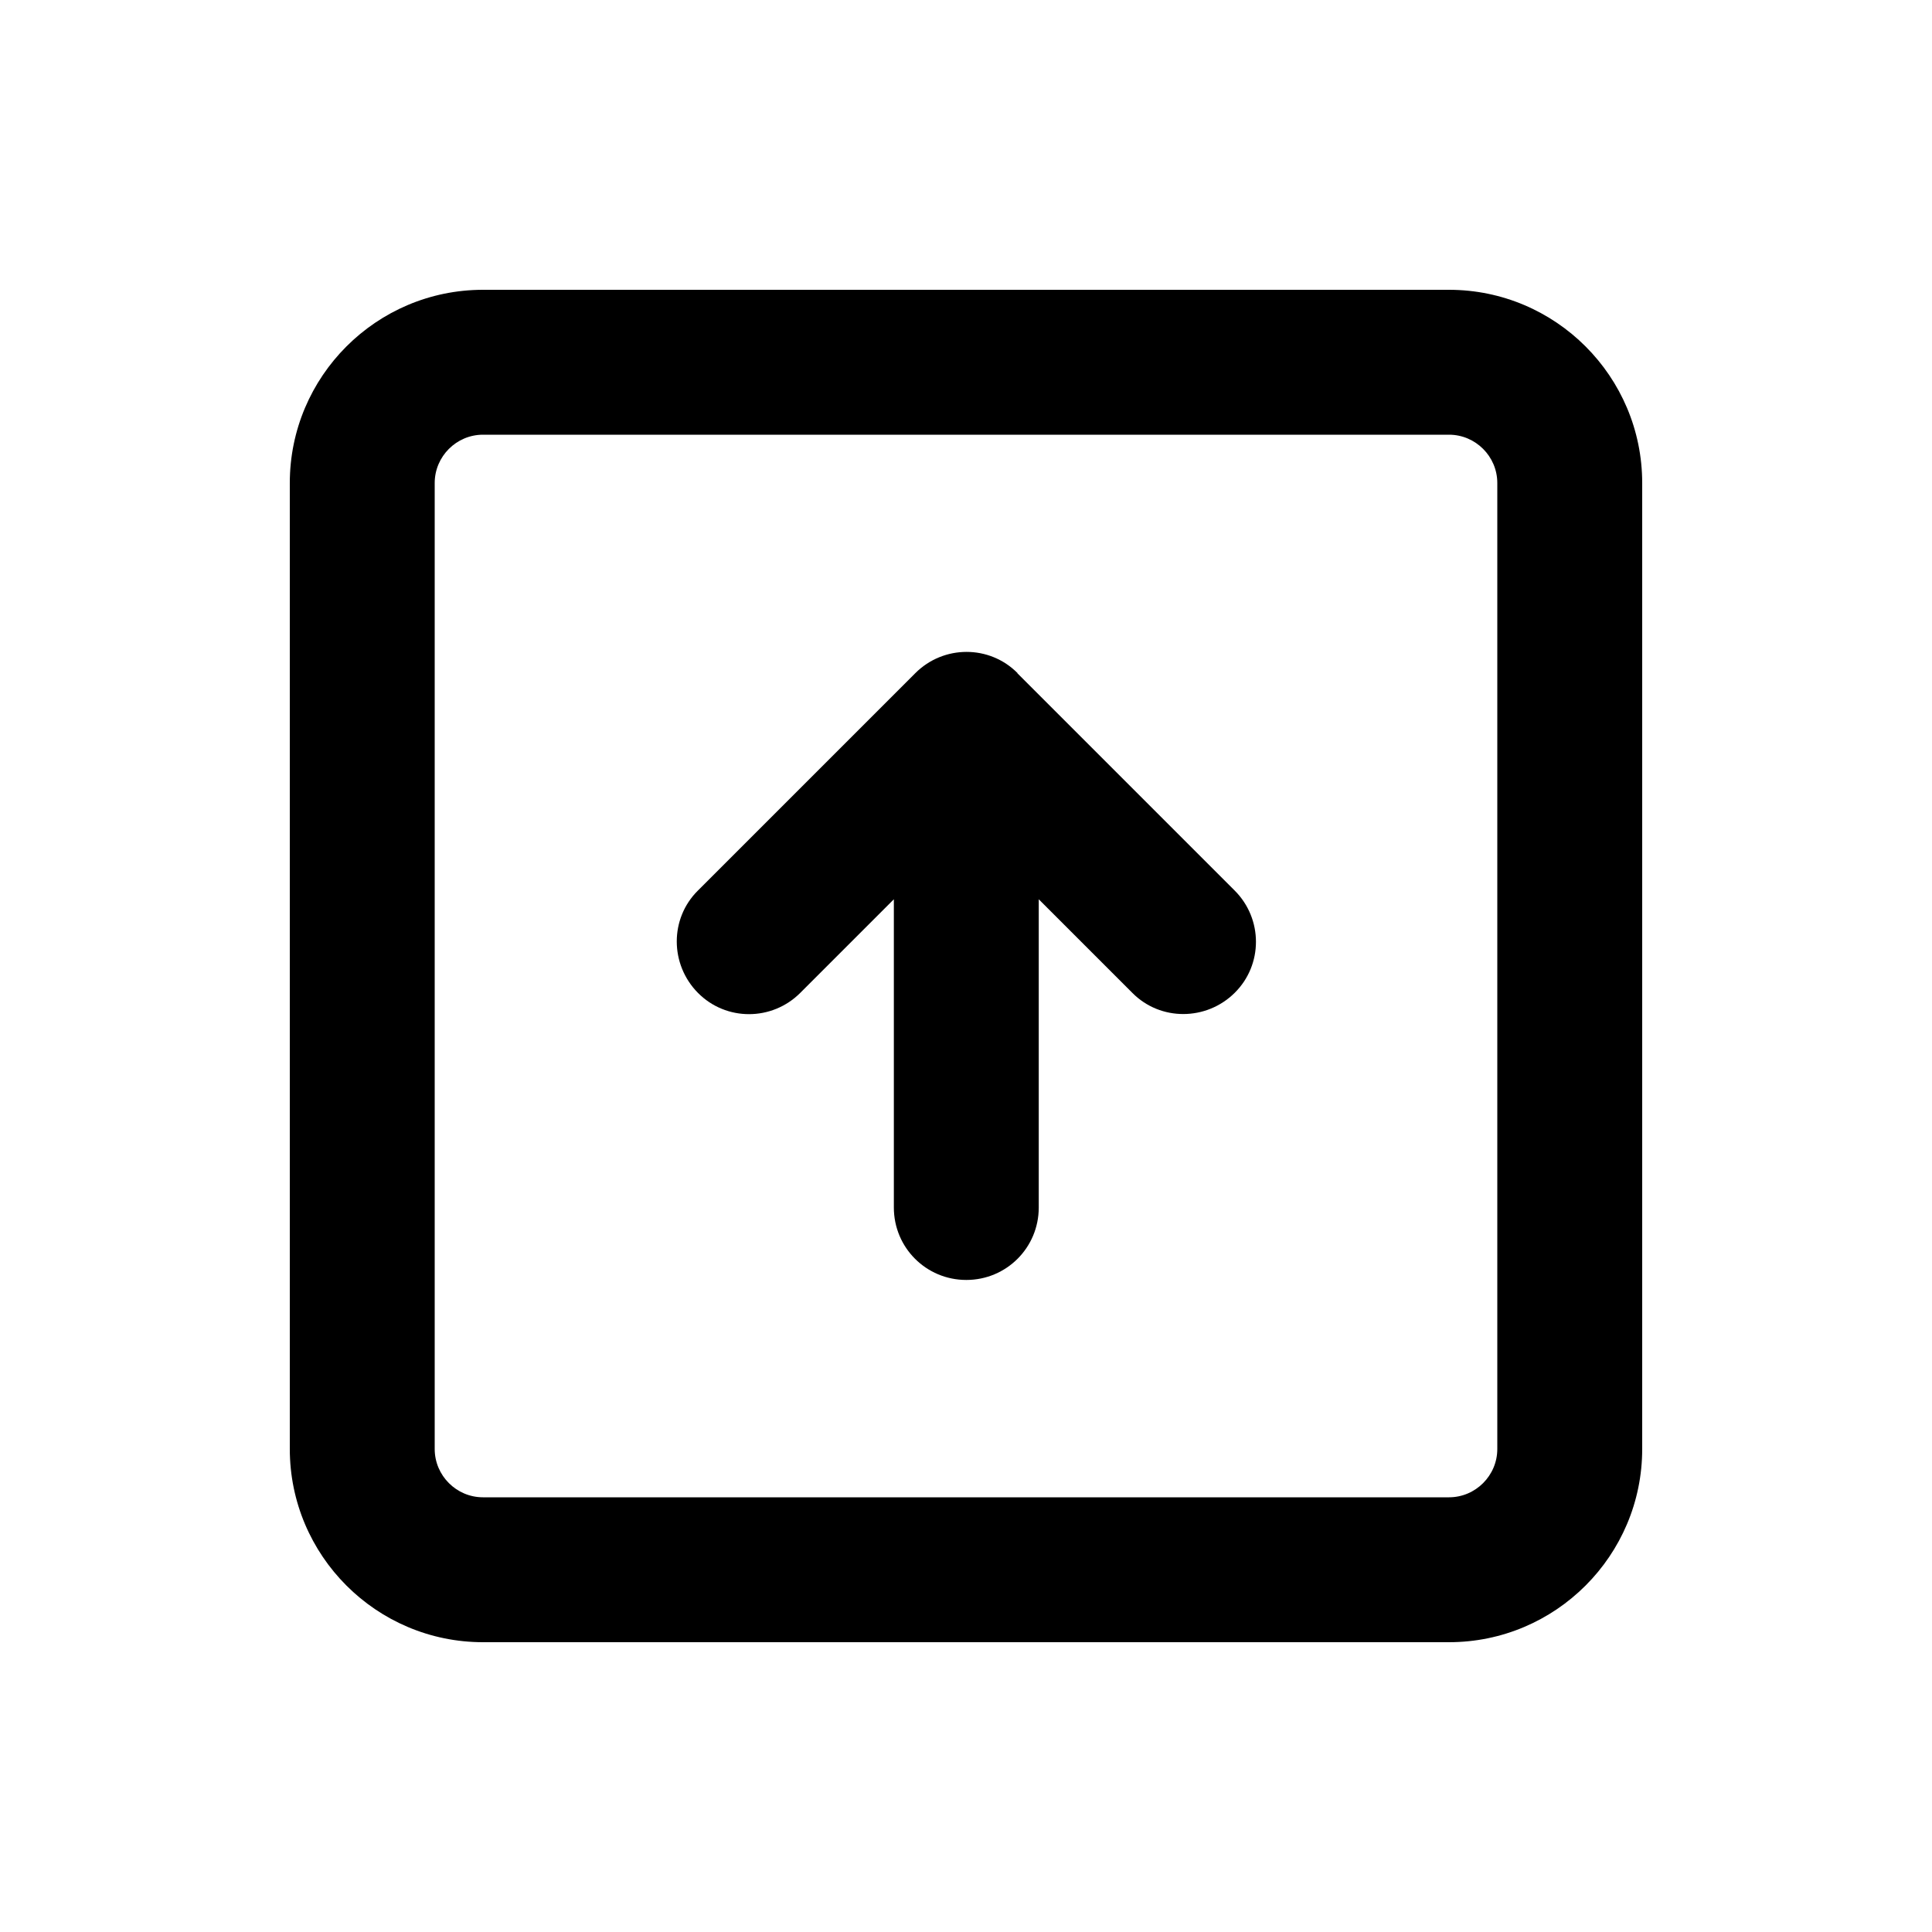 <svg xmlns="http://www.w3.org/2000/svg" viewBox="0 0 640 640"><!--! Font Awesome Pro 7.1.0 by @fontawesome - https://fontawesome.com License - https://fontawesome.com/license (Commercial License) Copyright 2025 Fonticons, Inc. --><path fill="currentColor" d="M160 144C151.2 144 144 151.2 144 160L144 480C144 488.8 151.2 496 160 496L480 496C488.8 496 496 488.8 496 480L496 160C496 151.2 488.8 144 480 144L160 144zM96 160C96 124.7 124.7 96 160 96L480 96C515.3 96 544 124.7 544 160L544 480C544 515.3 515.3 544 480 544L160 544C124.7 544 96 515.3 96 480L96 160zM337 223L409 295C418.4 304.4 418.4 319.6 409 328.9C399.6 338.2 384.4 338.3 375.1 328.9L344.1 297.9L344.1 400C344.1 413.3 333.4 424 320.1 424C306.8 424 296.1 413.3 296.1 400L296.1 297.9L265.1 328.9C255.7 338.3 240.5 338.3 231.2 328.9C221.9 319.5 221.8 304.3 231.2 295L303.2 223C312.6 213.6 327.8 213.6 337.1 223z"/></svg>